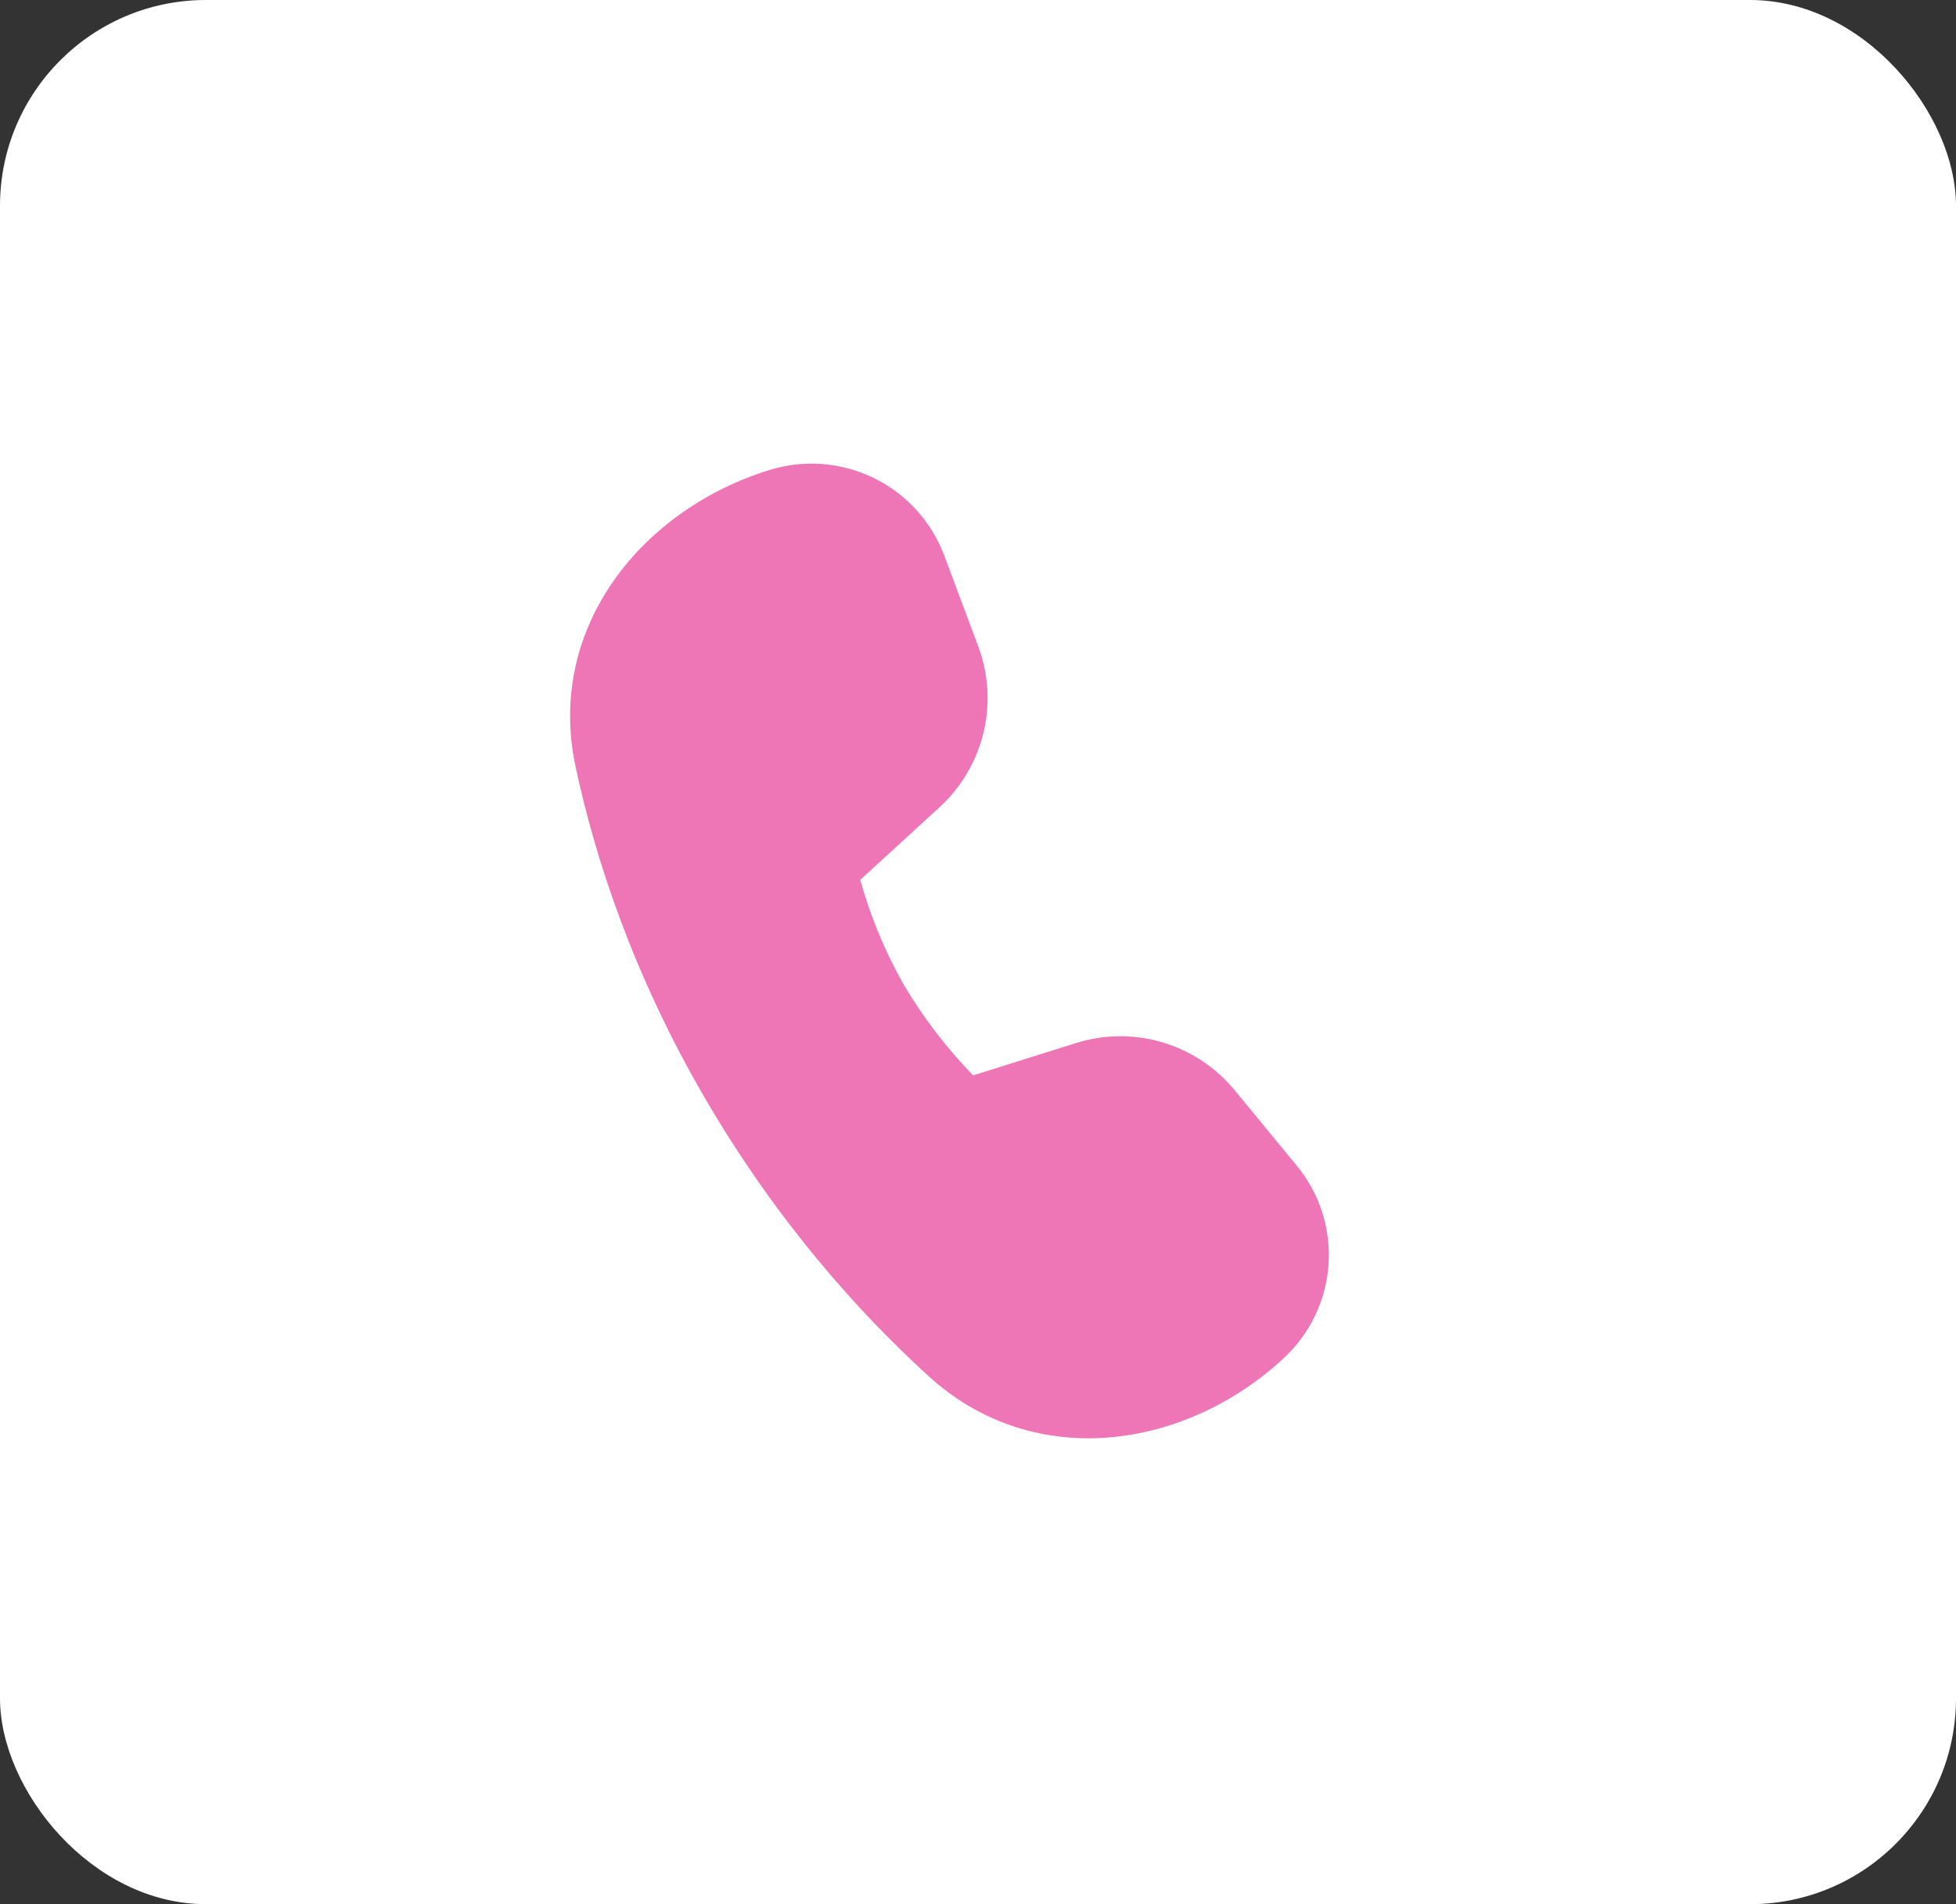 <?xml version="1.0" encoding="UTF-8"?> <svg xmlns="http://www.w3.org/2000/svg" width="38" height="37" viewBox="0 0 38 37" fill="none"><rect x="0" y="0" width="38" height="37" fill="#333333" stroke="none"/><rect width="38" height="37" rx="4" fill="white"></rect><path d="M16.712 17.097L18.256 15.683C18.678 15.295 18.974 14.79 19.108 14.233C19.241 13.675 19.204 13.091 19.003 12.555L18.345 10.796C18.099 10.14 17.612 9.602 16.983 9.292C16.354 8.983 15.631 8.924 14.961 9.129C12.494 9.884 10.598 12.177 11.182 14.899C11.565 16.69 12.3 18.939 13.691 21.331C15.086 23.728 16.679 25.499 18.044 26.744C20.106 28.62 23.052 28.151 24.948 26.383C25.456 25.909 25.765 25.259 25.81 24.566C25.856 23.873 25.636 23.188 25.194 22.652L23.987 21.185C23.623 20.742 23.134 20.418 22.584 20.254C22.034 20.091 21.448 20.096 20.901 20.268L18.905 20.896C18.39 20.365 17.938 19.775 17.56 19.138C17.195 18.495 16.91 17.809 16.712 17.096" fill="#EF76B6"></path></svg> 